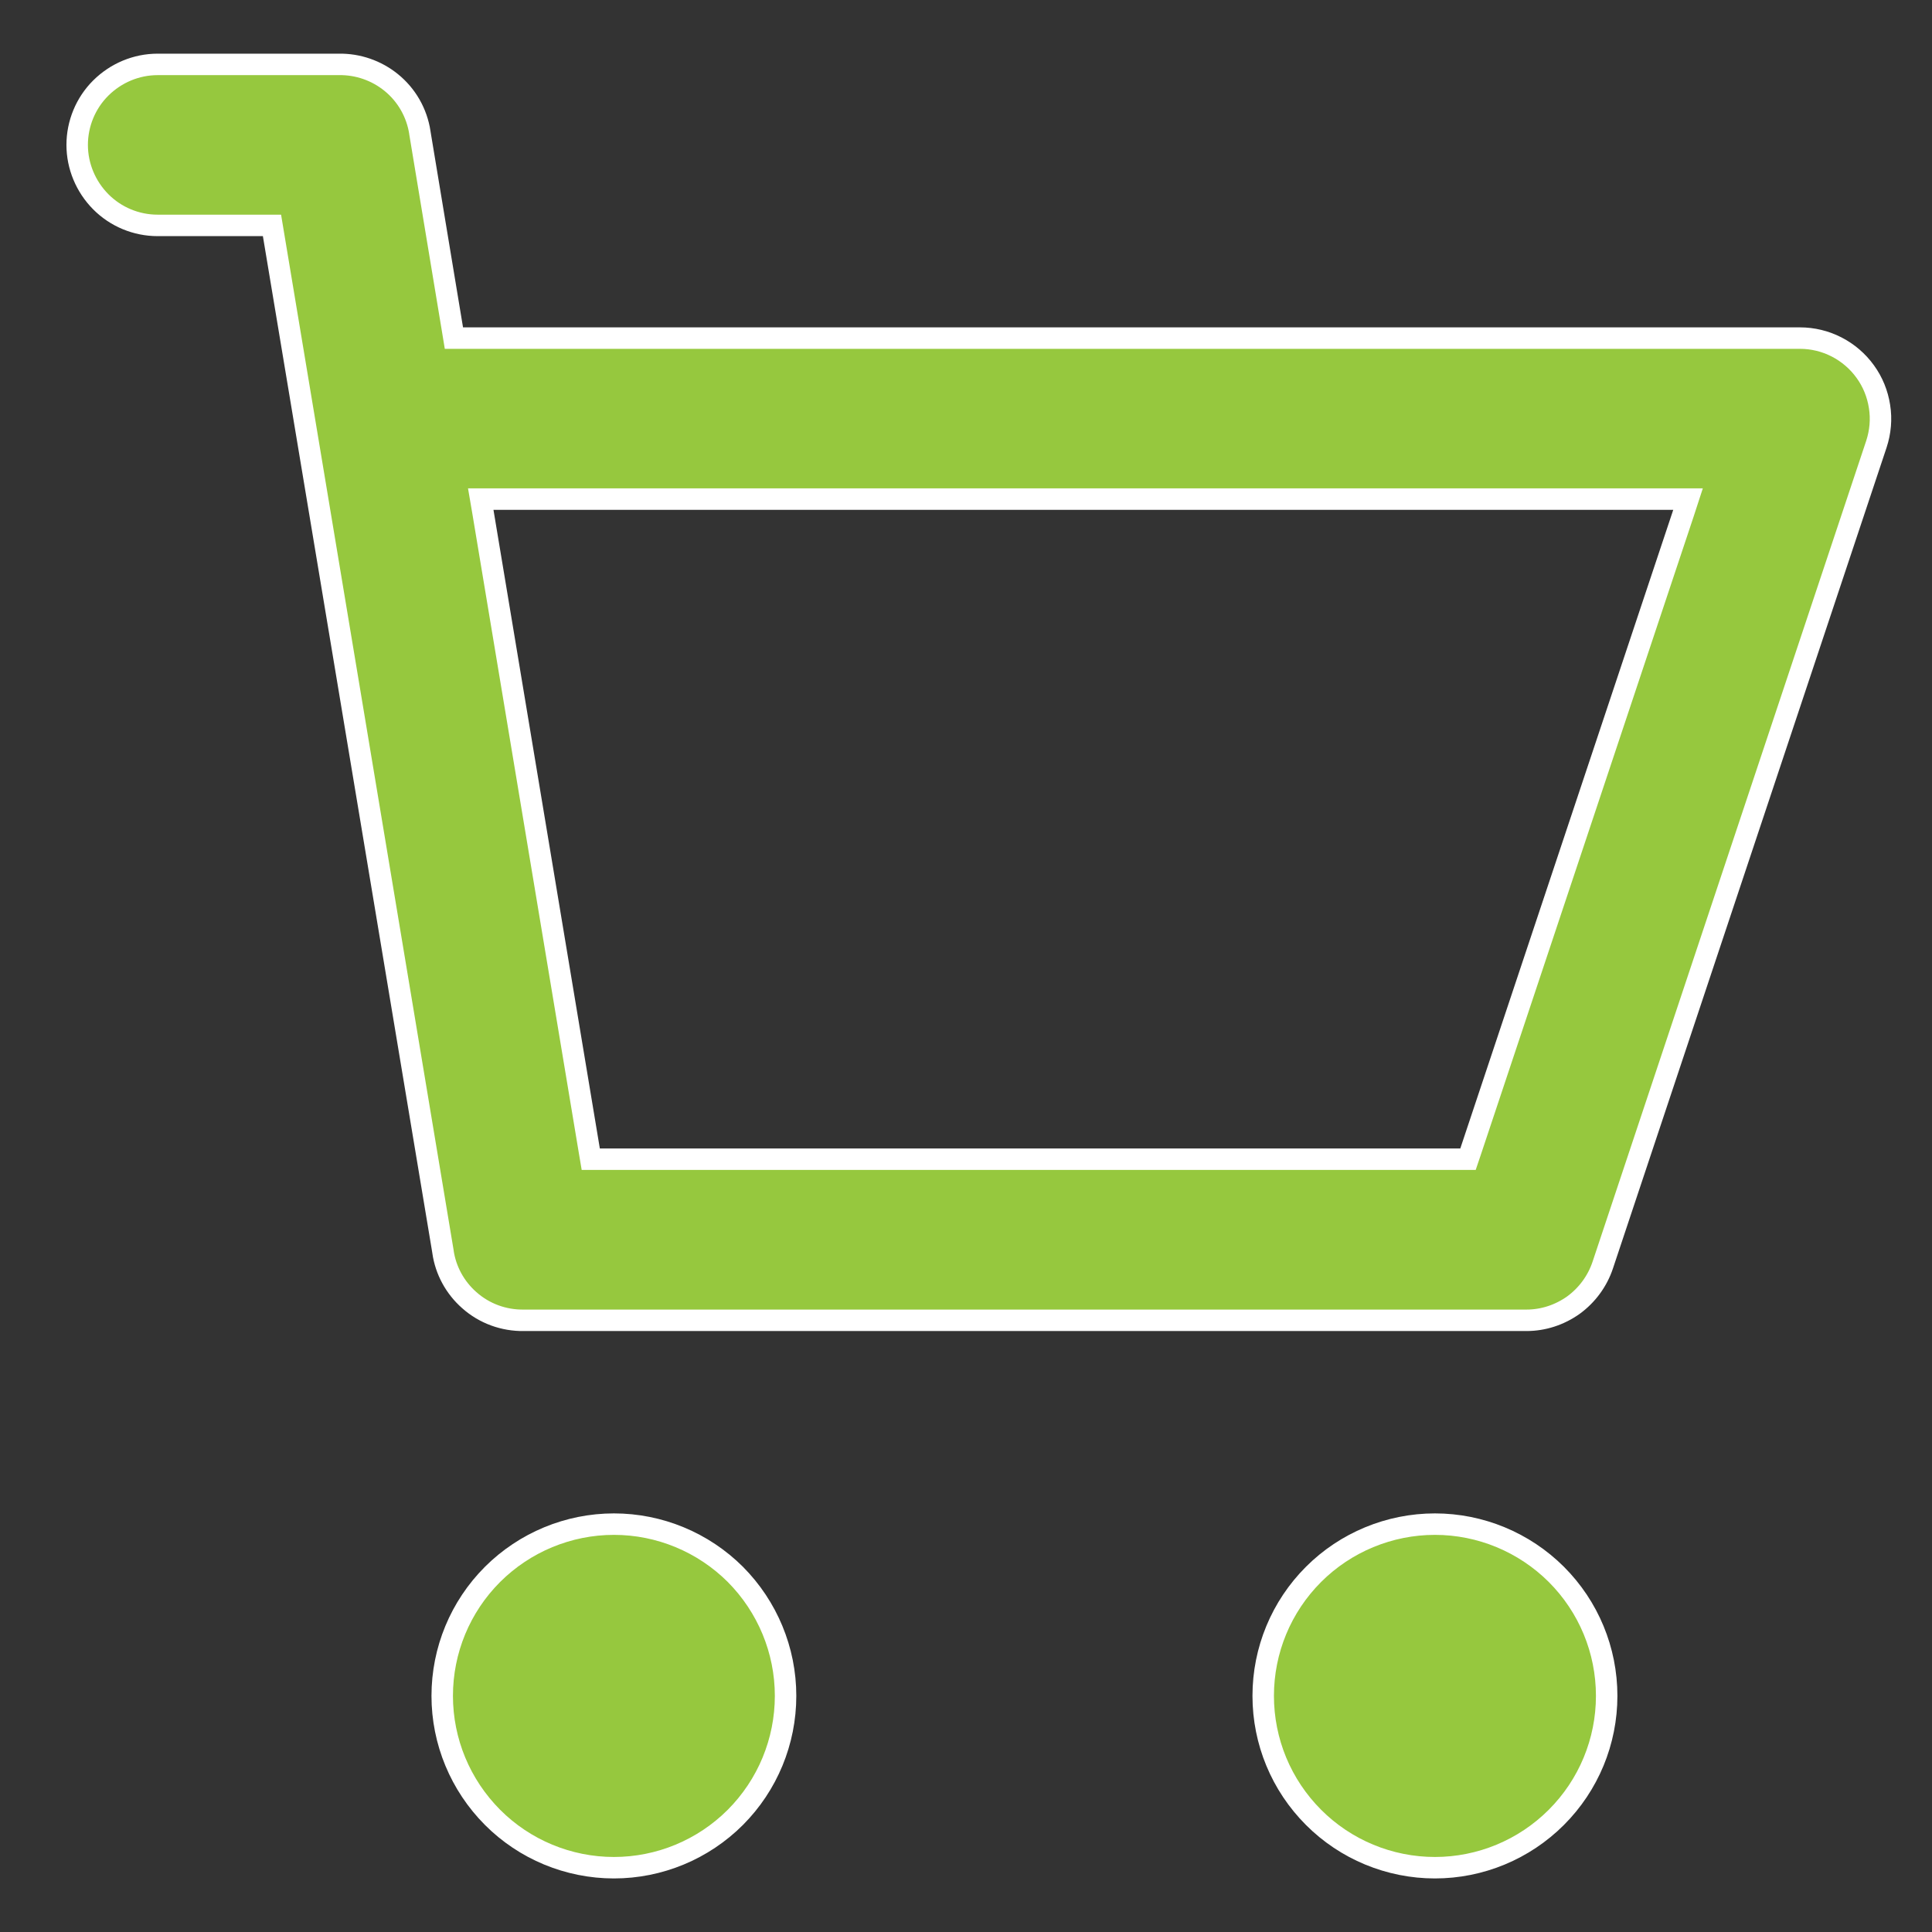 <?xml version="1.0" encoding="utf-8"?>
<!-- Generator: Adobe Illustrator 16.0.0, SVG Export Plug-In . SVG Version: 6.00 Build 0)  -->
<!DOCTYPE svg PUBLIC "-//W3C//DTD SVG 1.1//EN" "http://www.w3.org/Graphics/SVG/1.1/DTD/svg11.dtd">
<svg version="1.1" id="圖層_1" xmlns="http://www.w3.org/2000/svg" xmlns:xlink="http://www.w3.org/1999/xlink" x="0px" y="0px"
	 width="18px" height="18px" viewBox="0 0 18 18" enable-background="new 0 0 18 18" xml:space="preserve">
<rect x="0" y="0" width="18" height="18" fill="#333333" stroke="none"/>
<path fill="#96C83E" stroke="#FFFFFF" stroke-width="0.2" d="M2.548,2.184L2.534,2.1H2.449h-0.98c-0.199,0-0.39-0.079-0.53-0.22
	s-0.22-0.332-0.22-0.53s0.079-0.39,0.22-0.53S1.27,0.6,1.469,0.6h1.687l0,0h0.001c0.177-0.003,0.35,0.057,0.487,0.168v0
	c0.145,0.117,0.24,0.284,0.268,0.468l0,0l0,0.002l0.303,1.827L4.229,3.15h0.084H16.77c0.118,0,0.235,0.028,0.342,0.083
	c0.105,0.054,0.197,0.133,0.266,0.229c0.07,0.096,0.115,0.208,0.133,0.325c0.019,0.118,0.008,0.238-0.029,0.351l-2.55,7.65l0,0
	c-0.05,0.149-0.146,0.279-0.272,0.371c-0.129,0.092-0.281,0.142-0.439,0.142l0,0H4.883l0,0H4.881
	c-0.187,0.003-0.369-0.063-0.509-0.188h0c-0.133-0.117-0.22-0.277-0.245-0.451l0,0v-0.002L2.548,2.184z M5.49,10.717L5.504,10.8
	h0.084h8.017h0.072l0.023-0.068l1.984-5.95l0.043-0.132H15.59H4.597H4.479l0.02,0.117L5.49,10.717z M7.319,15.8
	c0,0.425-0.168,0.831-0.468,1.132c-0.3,0.3-0.707,0.469-1.131,0.469s-0.832-0.169-1.131-0.469c-0.3-0.301-0.469-0.707-0.469-1.132
	s0.168-0.831,0.469-1.132c0.3-0.299,0.707-0.468,1.131-0.468s0.831,0.169,1.131,0.468C7.15,14.969,7.319,15.375,7.319,15.8z
	 M14.969,15.8c0,0.425-0.168,0.831-0.469,1.132c-0.3,0.3-0.707,0.469-1.131,0.469s-0.832-0.169-1.131-0.469
	c-0.301-0.301-0.469-0.707-0.469-1.132s0.168-0.831,0.469-1.132c0.299-0.299,0.707-0.468,1.131-0.468s0.831,0.169,1.131,0.468
	C14.801,14.969,14.969,15.375,14.969,15.8z"/>
</svg>
